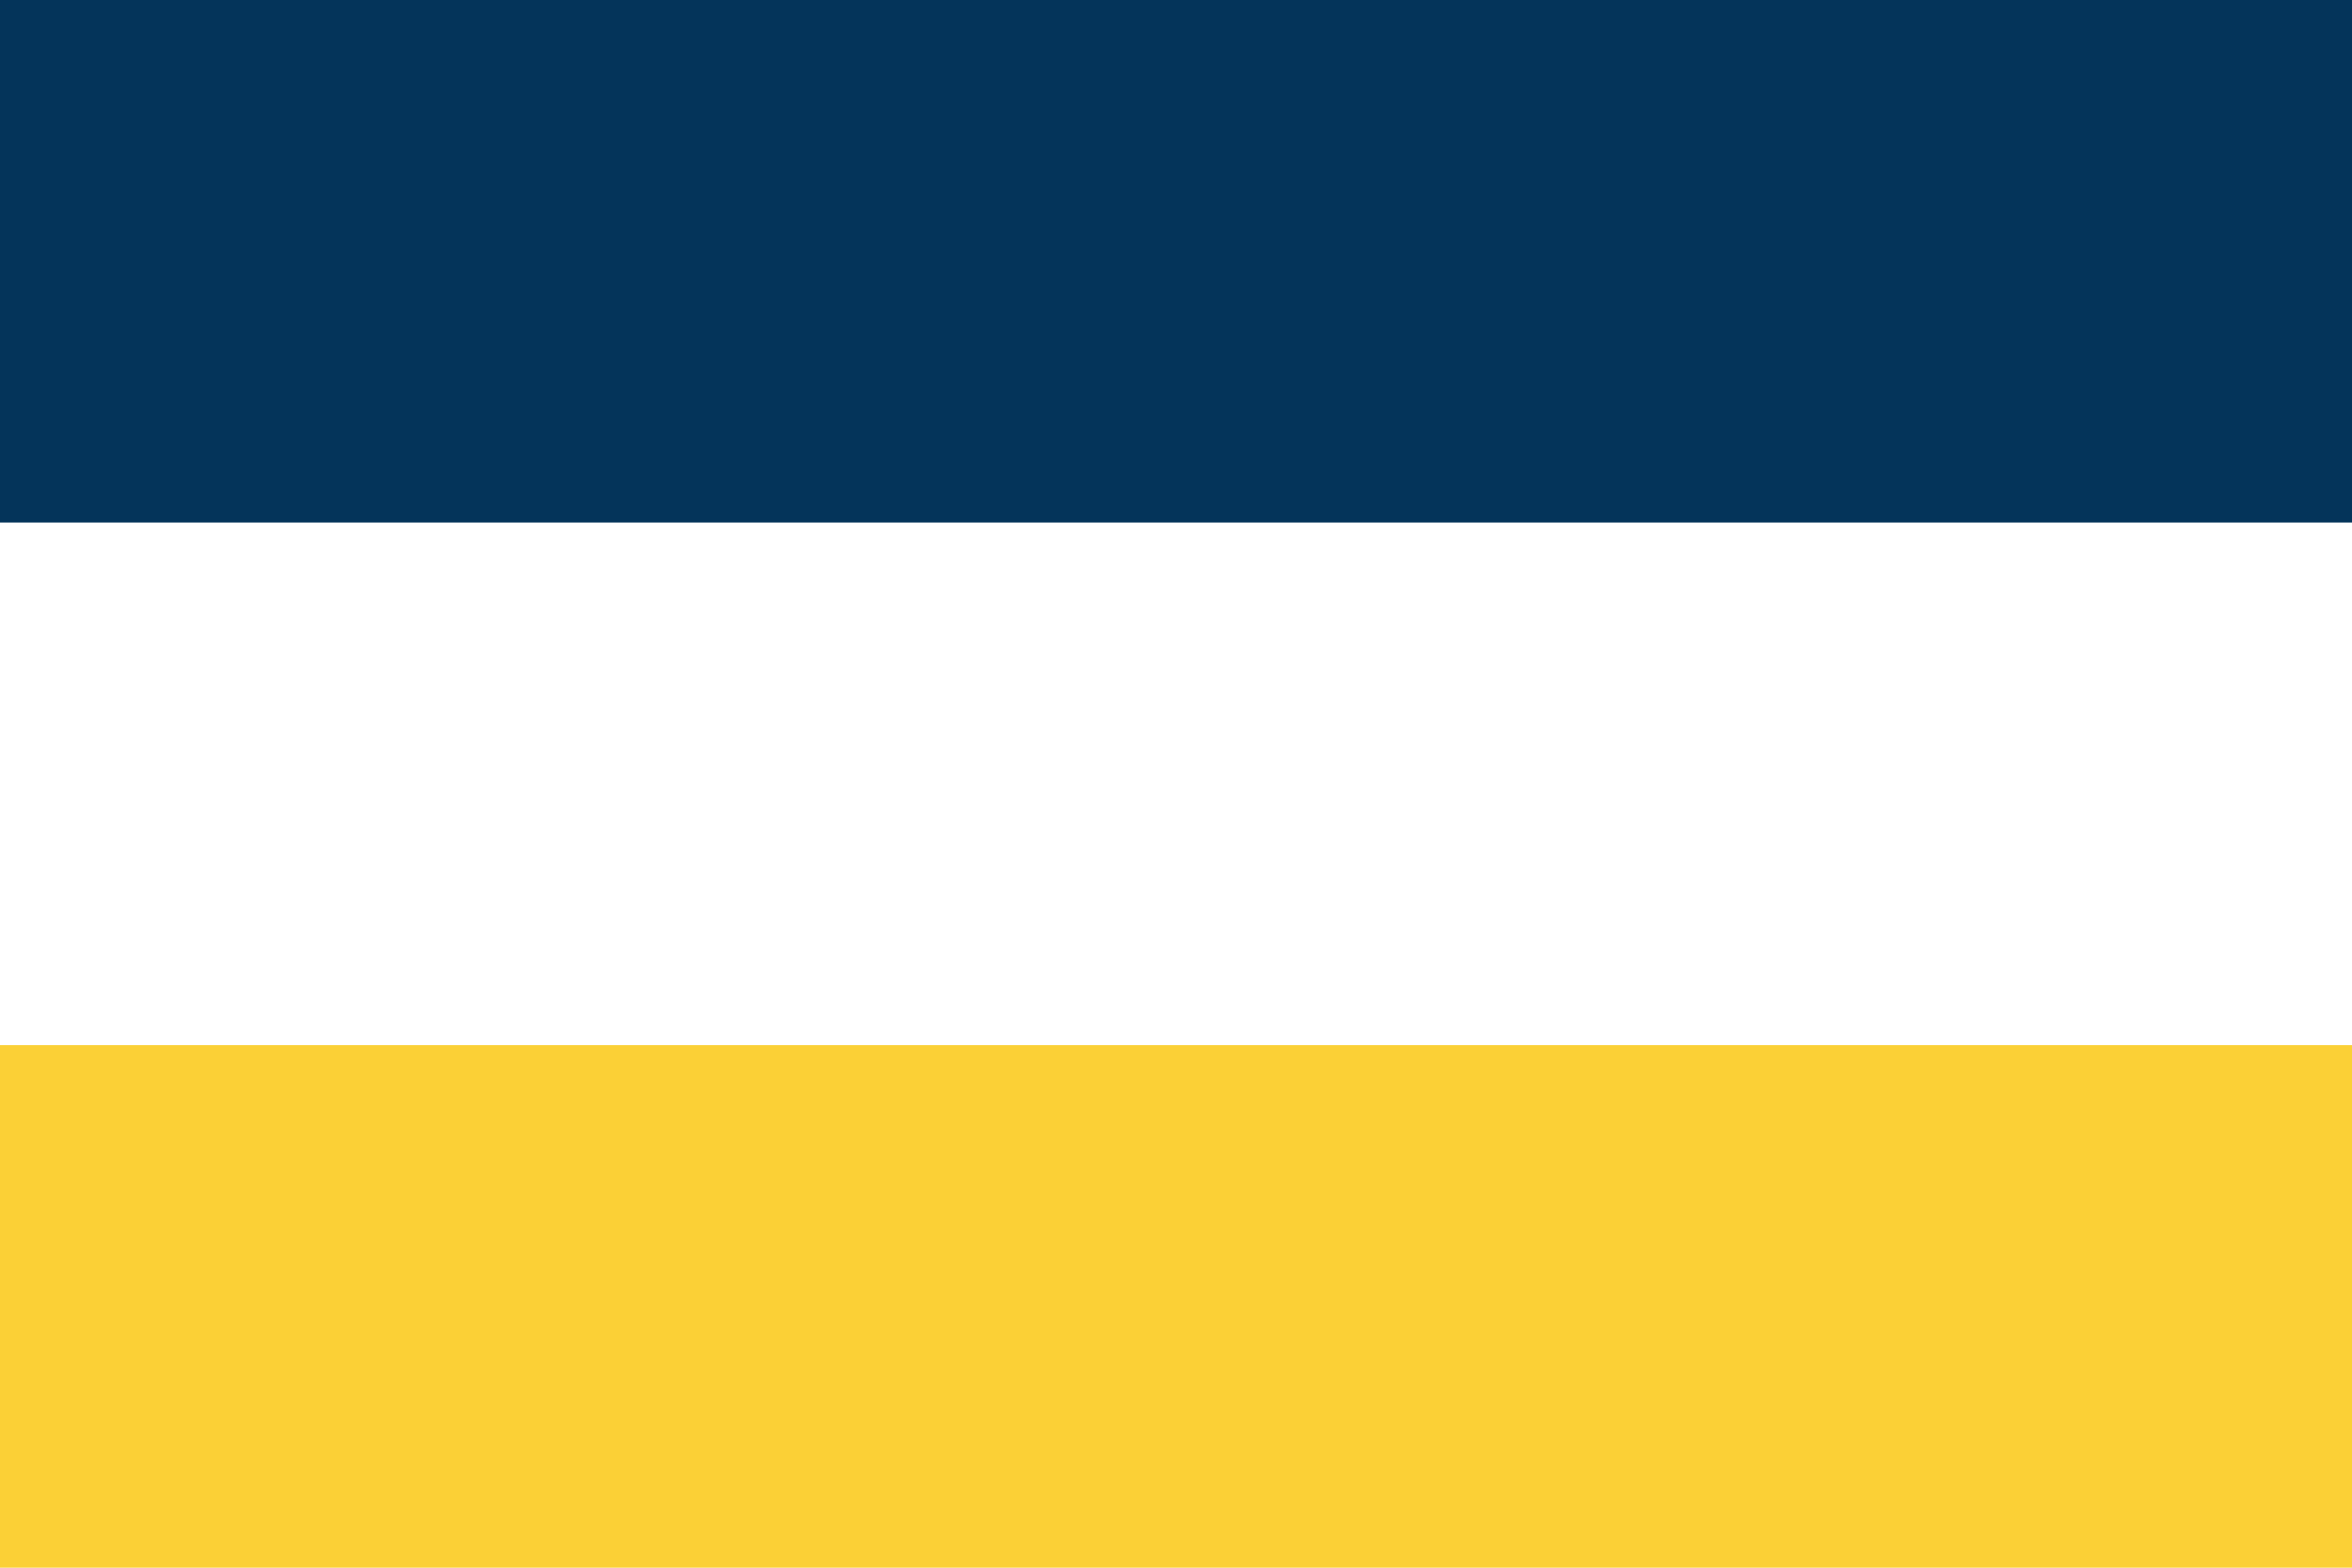 <?xml version="1.0" encoding="UTF-8" standalone="no"?>
<svg
   xmlns:dc="http://purl.org/dc/elements/1.1/"
   xmlns:cc="http://creativecommons.org/ns#"
   xmlns:rdf="http://www.w3.org/1999/02/22-rdf-syntax-ns#"
   xmlns:svg="http://www.w3.org/2000/svg"
   xmlns="http://www.w3.org/2000/svg"
   xmlns:sodipodi="http://sodipodi.sourceforge.net/DTD/sodipodi-0.dtd"
   xmlns:inkscape="http://www.inkscape.org/namespaces/inkscape"
   width="900"
   height="600"
   viewBox="0 0 9 6"
   id="svg2"
   version="1.1"
   inkscape:version="0.91 r13725"
   sodipodi:docname="Greater Augsburg Flag.svg">
  <defs
     id="defs12" />
  <sodipodi:namedview
     pagecolor="#ffffff"
     bordercolor="#666666"
     borderopacity="1"
     objecttolerance="10"
     gridtolerance="10"
     guidetolerance="10"
     inkscape:pageopacity="0"
     inkscape:pageshadow="2"
     inkscape:window-width="1187"
     inkscape:window-height="703"
     id="namedview10"
     showgrid="false"
     inkscape:zoom="0.5222822"
     inkscape:cx="3.5120404"
     inkscape:cy="300"
     inkscape:window-x="55"
     inkscape:window-y="0"
     inkscape:window-maximized="0"
     inkscape:current-layer="svg2" />
  <rect
     fill="#21468B"
     width="9"
     height="6"
     id="rect4"
     style="fill:#fbd036;fill-opacity:1" />
  <rect
     fill="#FFF"
     width="9"
     height="4"
     id="rect6"
     style="fill:#ffffff;fill-opacity:1" />
  <rect
     fill="#AE1C28"
     width="9"
     height="2"
     id="rect8"
     style="fill:#04345a;fill-opacity:1" />
</svg>
